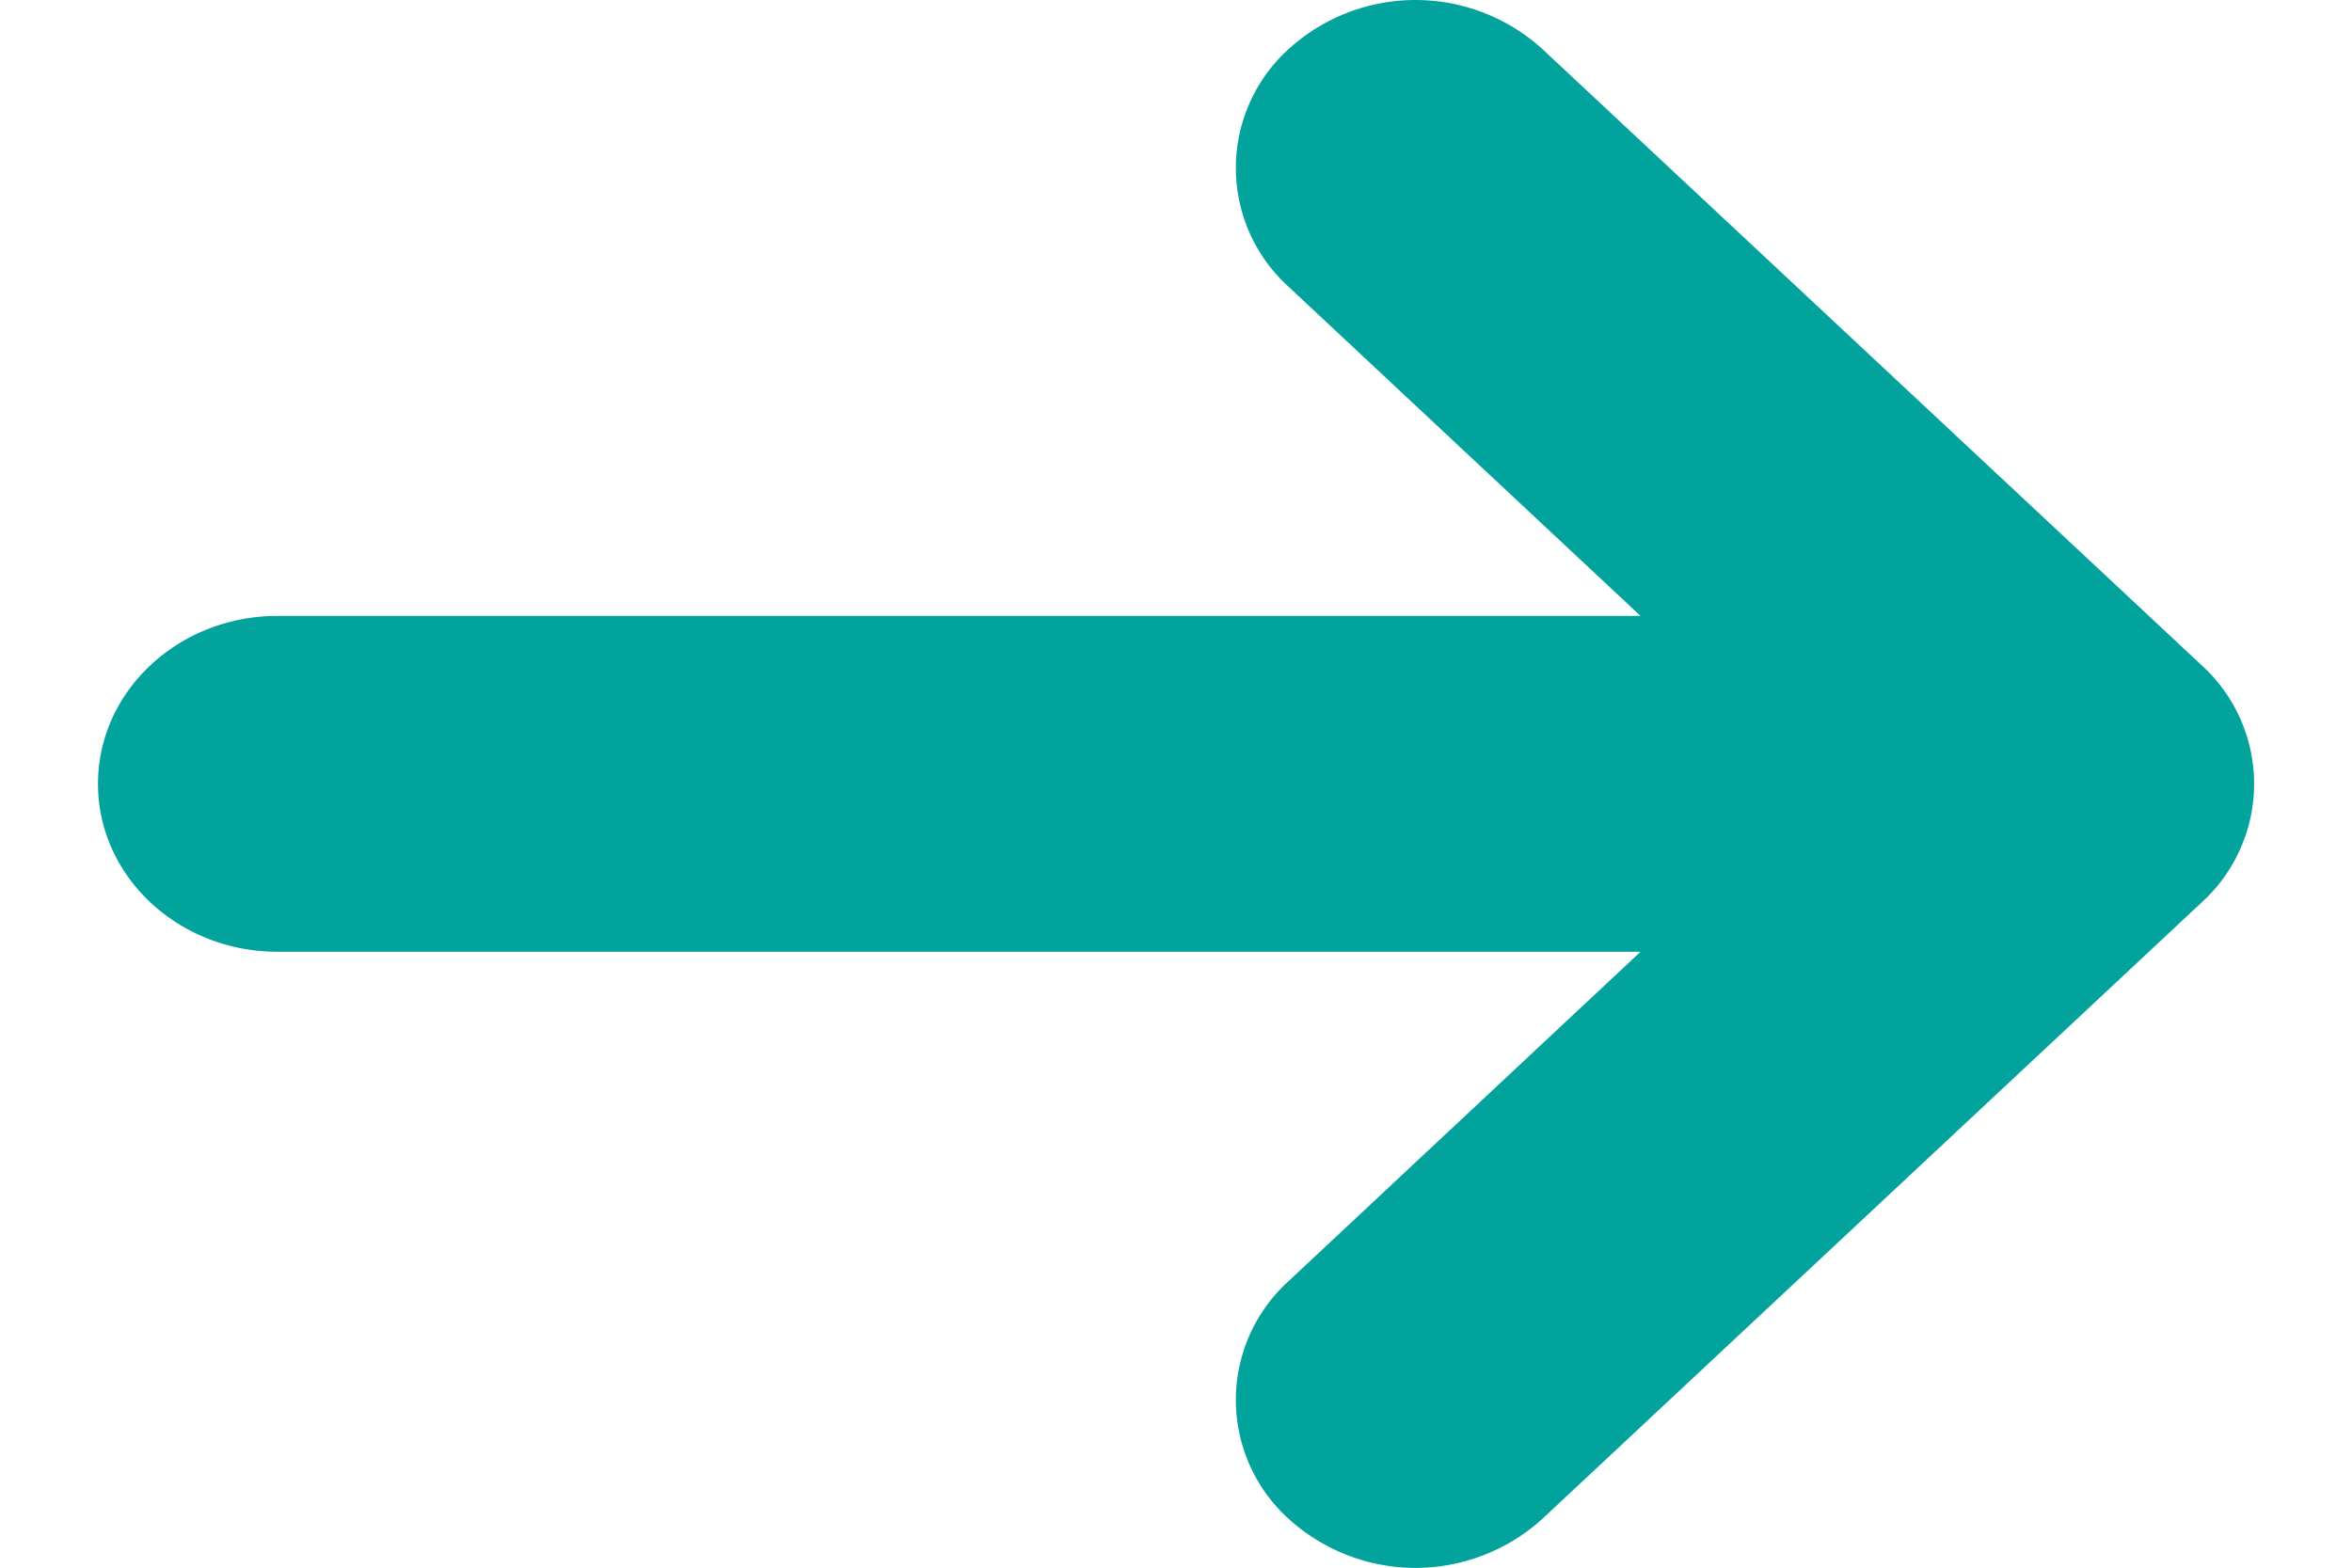 <svg width="12" height="8" viewBox="0 0 12 8" xmlns="http://www.w3.org/2000/svg"><g id="Page-1" stroke="none" stroke-width="1" fill="none" fill-rule="evenodd"><g id="Artboard" transform="translate(-89 -61)" fill="#01A39C"><g id="Icon_External_Link-Copy-6" transform="translate(87 57)"><path d="M2.768 8.606L6.13 11.75a.962.962 0 001.296 0 .818.818 0 000-1.212L5.63 8.857h6.953c.507 0 .917-.384.917-.857s-.41-.857-.917-.857H5.63l1.796-1.68a.818.818 0 000-1.212.962.962 0 00-1.296 0L2.768 7.394a.818.818 0 000 1.212z" id="Shape-Copy-2" transform="matrix(-1 0 0 1 16 0)"/></g></g></g></svg>